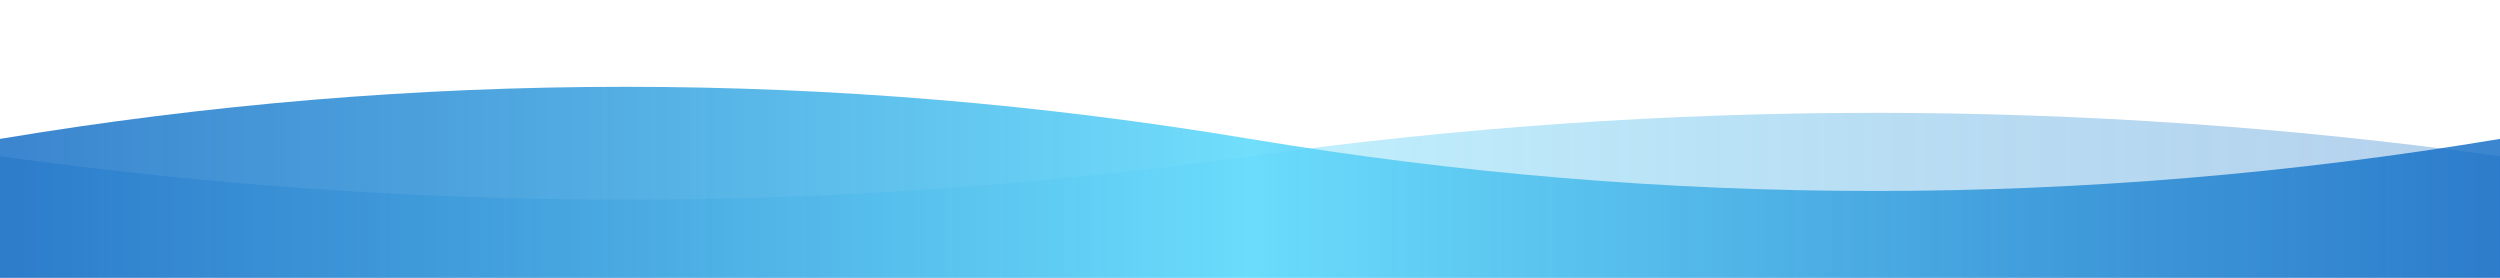 <svg width="100%" height="160" viewBox="0 0 1440 160" xmlns="http://www.w3.org/2000/svg">
  <defs>
    <linearGradient id="waveGradient1" x1="0" x2="1" y1="0" y2="0">
      <stop offset="0%" stop-color="#0A66C2" stop-opacity="0.8"/>
      <stop offset="50%" stop-color="#61DAFB" stop-opacity="0.9"/>
      <stop offset="100%" stop-color="#0A66C2" stop-opacity="0.8"/>
    </linearGradient>

    <linearGradient id="waveGradient2" x1="0" x2="1" y1="0" y2="0">
      <stop offset="0%" stop-color="#0A66C2" stop-opacity="0.3"/>
      <stop offset="50%" stop-color="#61DAFB" stop-opacity="0.4"/>
      <stop offset="100%" stop-color="#0A66C2" stop-opacity="0.3"/>
    </linearGradient>
  </defs>

  <!-- BACK WAVE -->
  <path fill="url(#waveGradient2)" d="
      M0 90 
      Q 360 140 720 90 
      T 1440 90 
      V 160 H0 Z
    ">
    <animate attributeName="d" dur="8s" repeatCount="indefinite"
      values="
        M0 90 Q 360 140 720 90 T 1440 90 V 160 H0 Z;
        M0 100 Q 360 60 720 100 T 1440 100 V 160 H0 Z;
        M0 90 Q 360 140 720 90 T 1440 90 V 160 H0 Z
      "
    />
  </path>

  <!-- FRONT WAVE -->
  <path fill="url(#waveGradient1)" d="
      M0 80 
      Q 360 20 720 80 
      T 1440 80 
      V 160 H0 Z
    ">
    <animate attributeName="d" dur="5s" repeatCount="indefinite"
      values="
        M0 80 Q 360 20 720 80 T 1440 80 V 160 H0 Z;
        M0 70 Q 360 120 720 70 T 1440 70 V 160 H0 Z;
        M0 80 Q 360 20 720 80 T 1440 80 V 160 H0 Z
      "
    />
  </path>
</svg>

